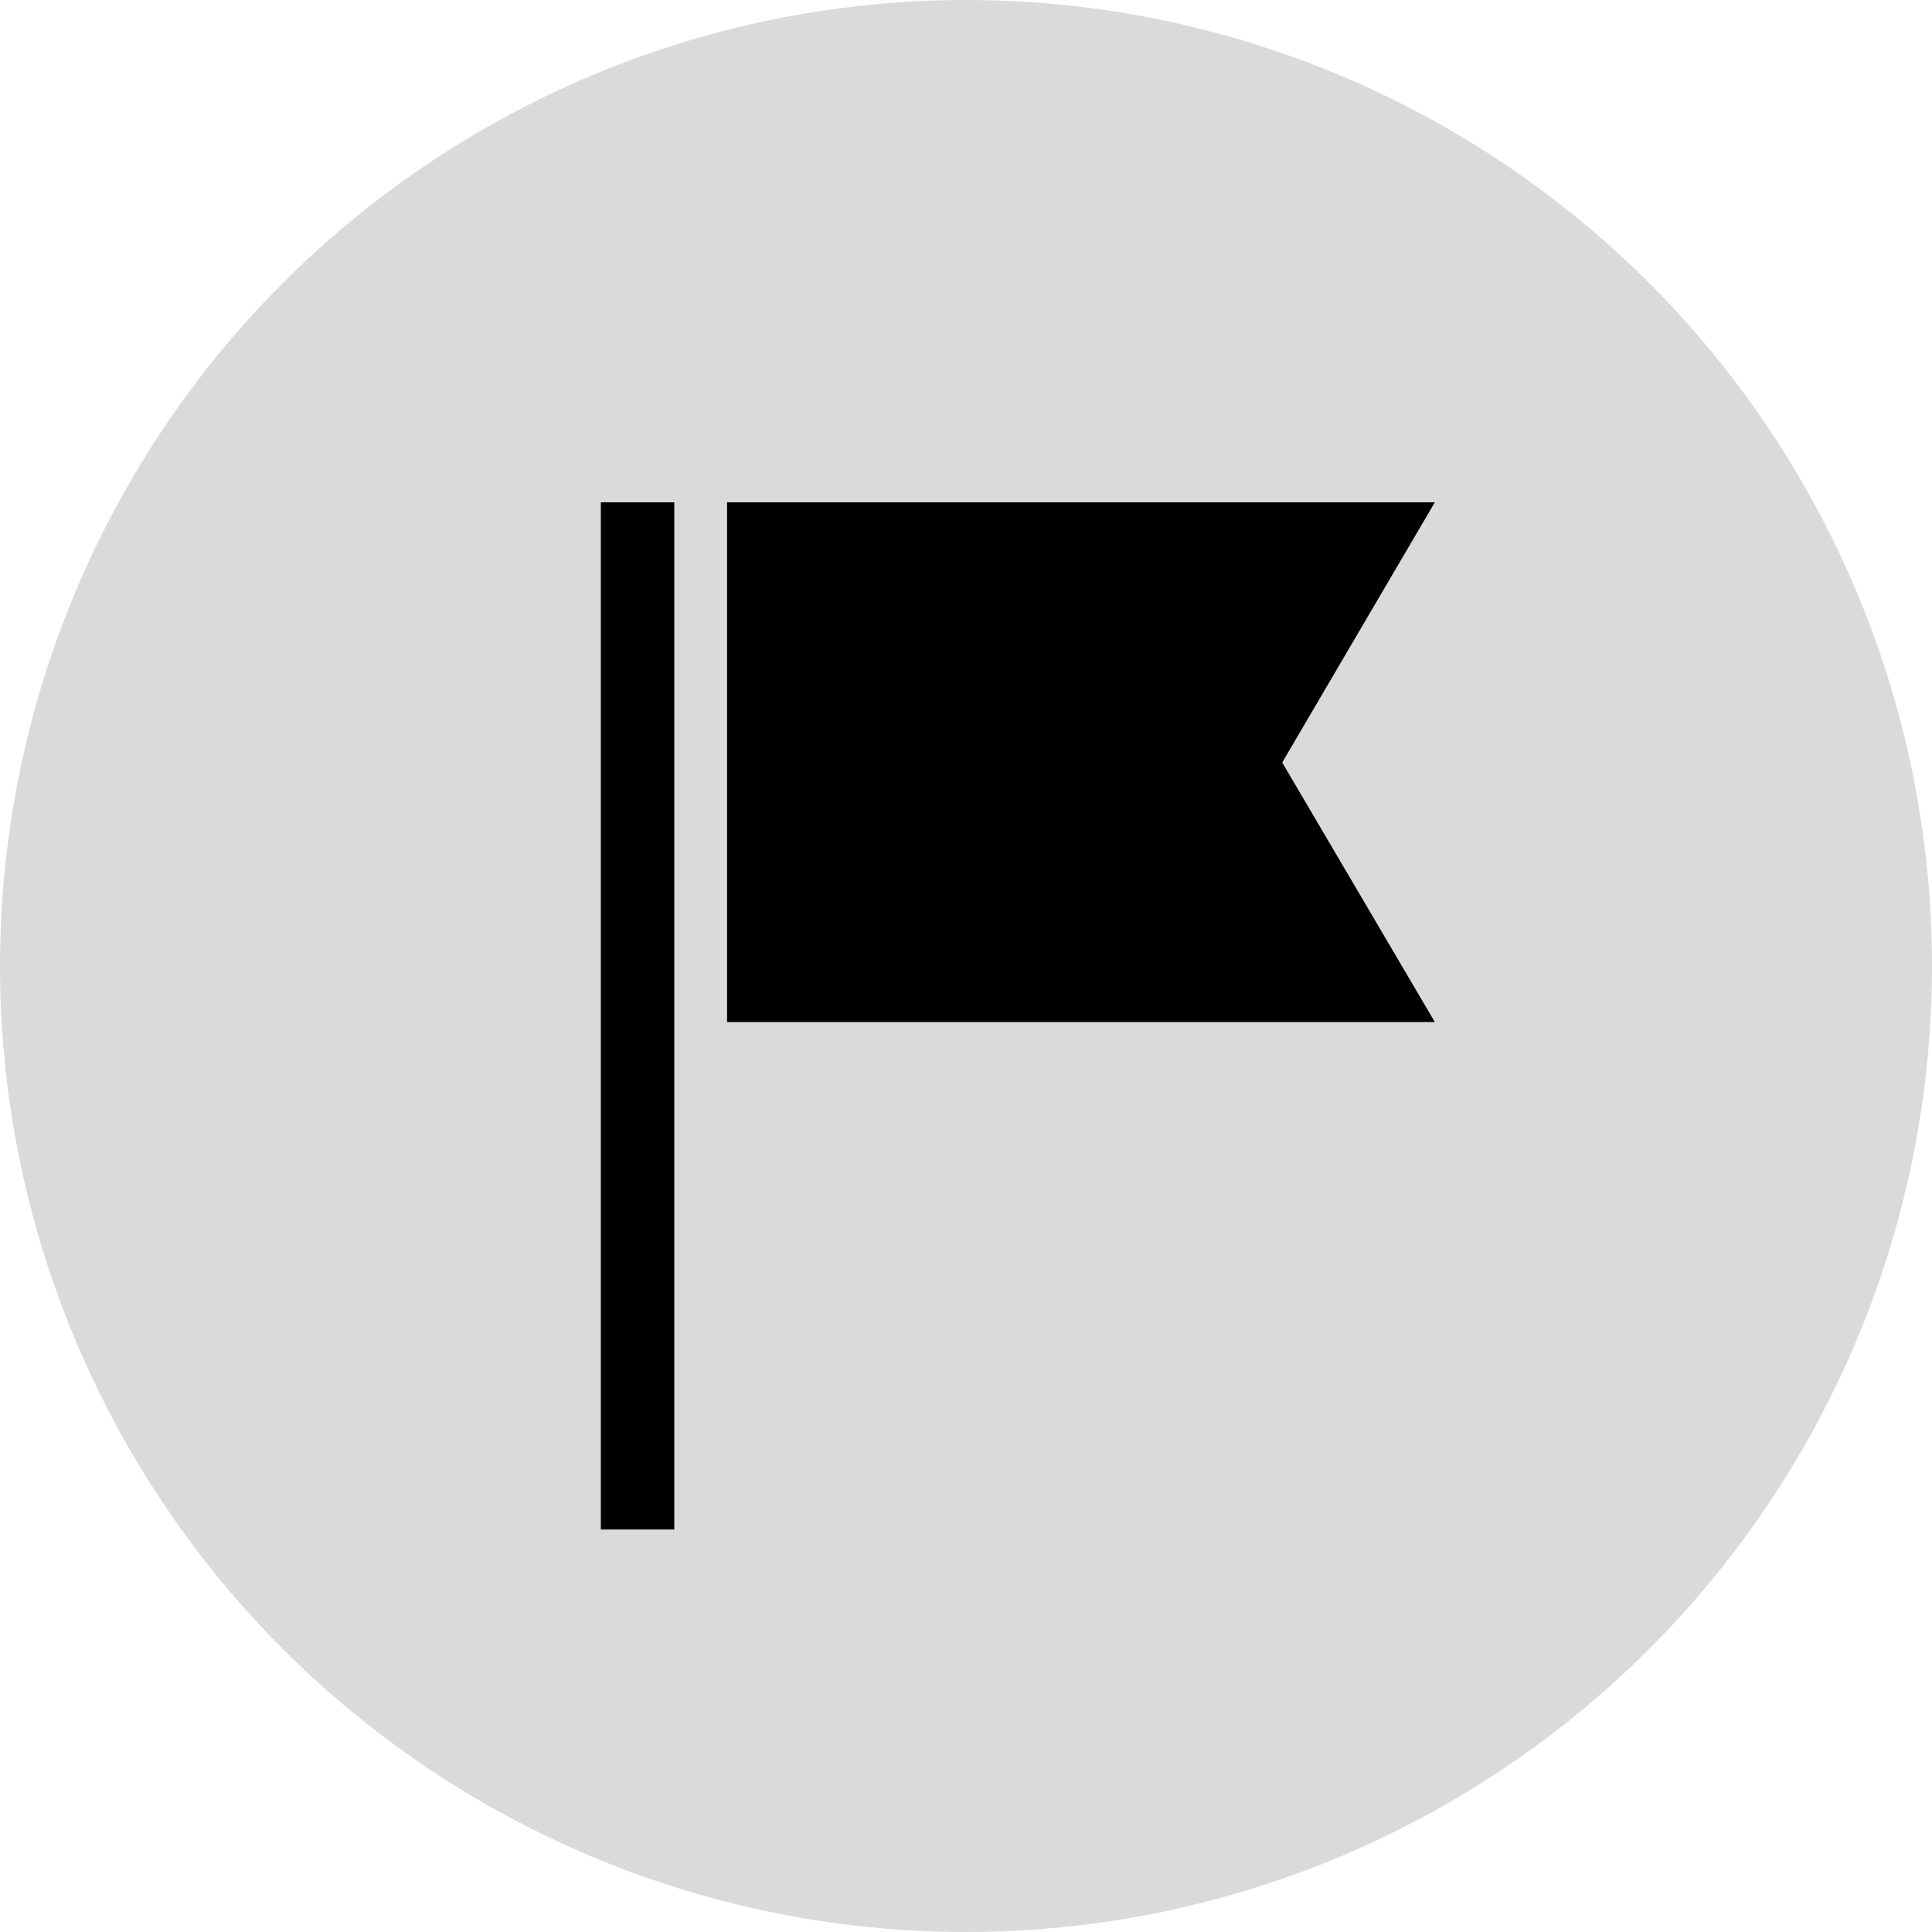 <!-- Generator: Adobe Illustrator 24.2.1, SVG Export Plug-In  -->
<svg version="1.1" xmlns="http://www.w3.org/2000/svg" xmlns:xlink="http://www.w3.org/1999/xlink" x="0px" y="0px" width="30px"
	 height="30px" viewBox="0 0 30 30" style="overflow:visible;enable-background:new 0 0 30 30;" xml:space="preserve">
<style type="text/css">
	.st0{fill:#DADADA;}
</style>
<defs>
</defs>
<g>
	<circle id="XMLID_5_" class="st0" cx="15" cy="15" r="15"/>
	<g id="XMLID_1_">
		<rect id="XMLID_4_" x="9.33" y="7.8" width="1.14" height="15.95"/>
		<g id="XMLID_2_">
			<polygon id="XMLID_3_" points="22.28,7.8 11.29,7.8 11.29,15.87 22.28,15.87 19.91,11.84 			"/>
		</g>
	</g>
</g>
</svg>
